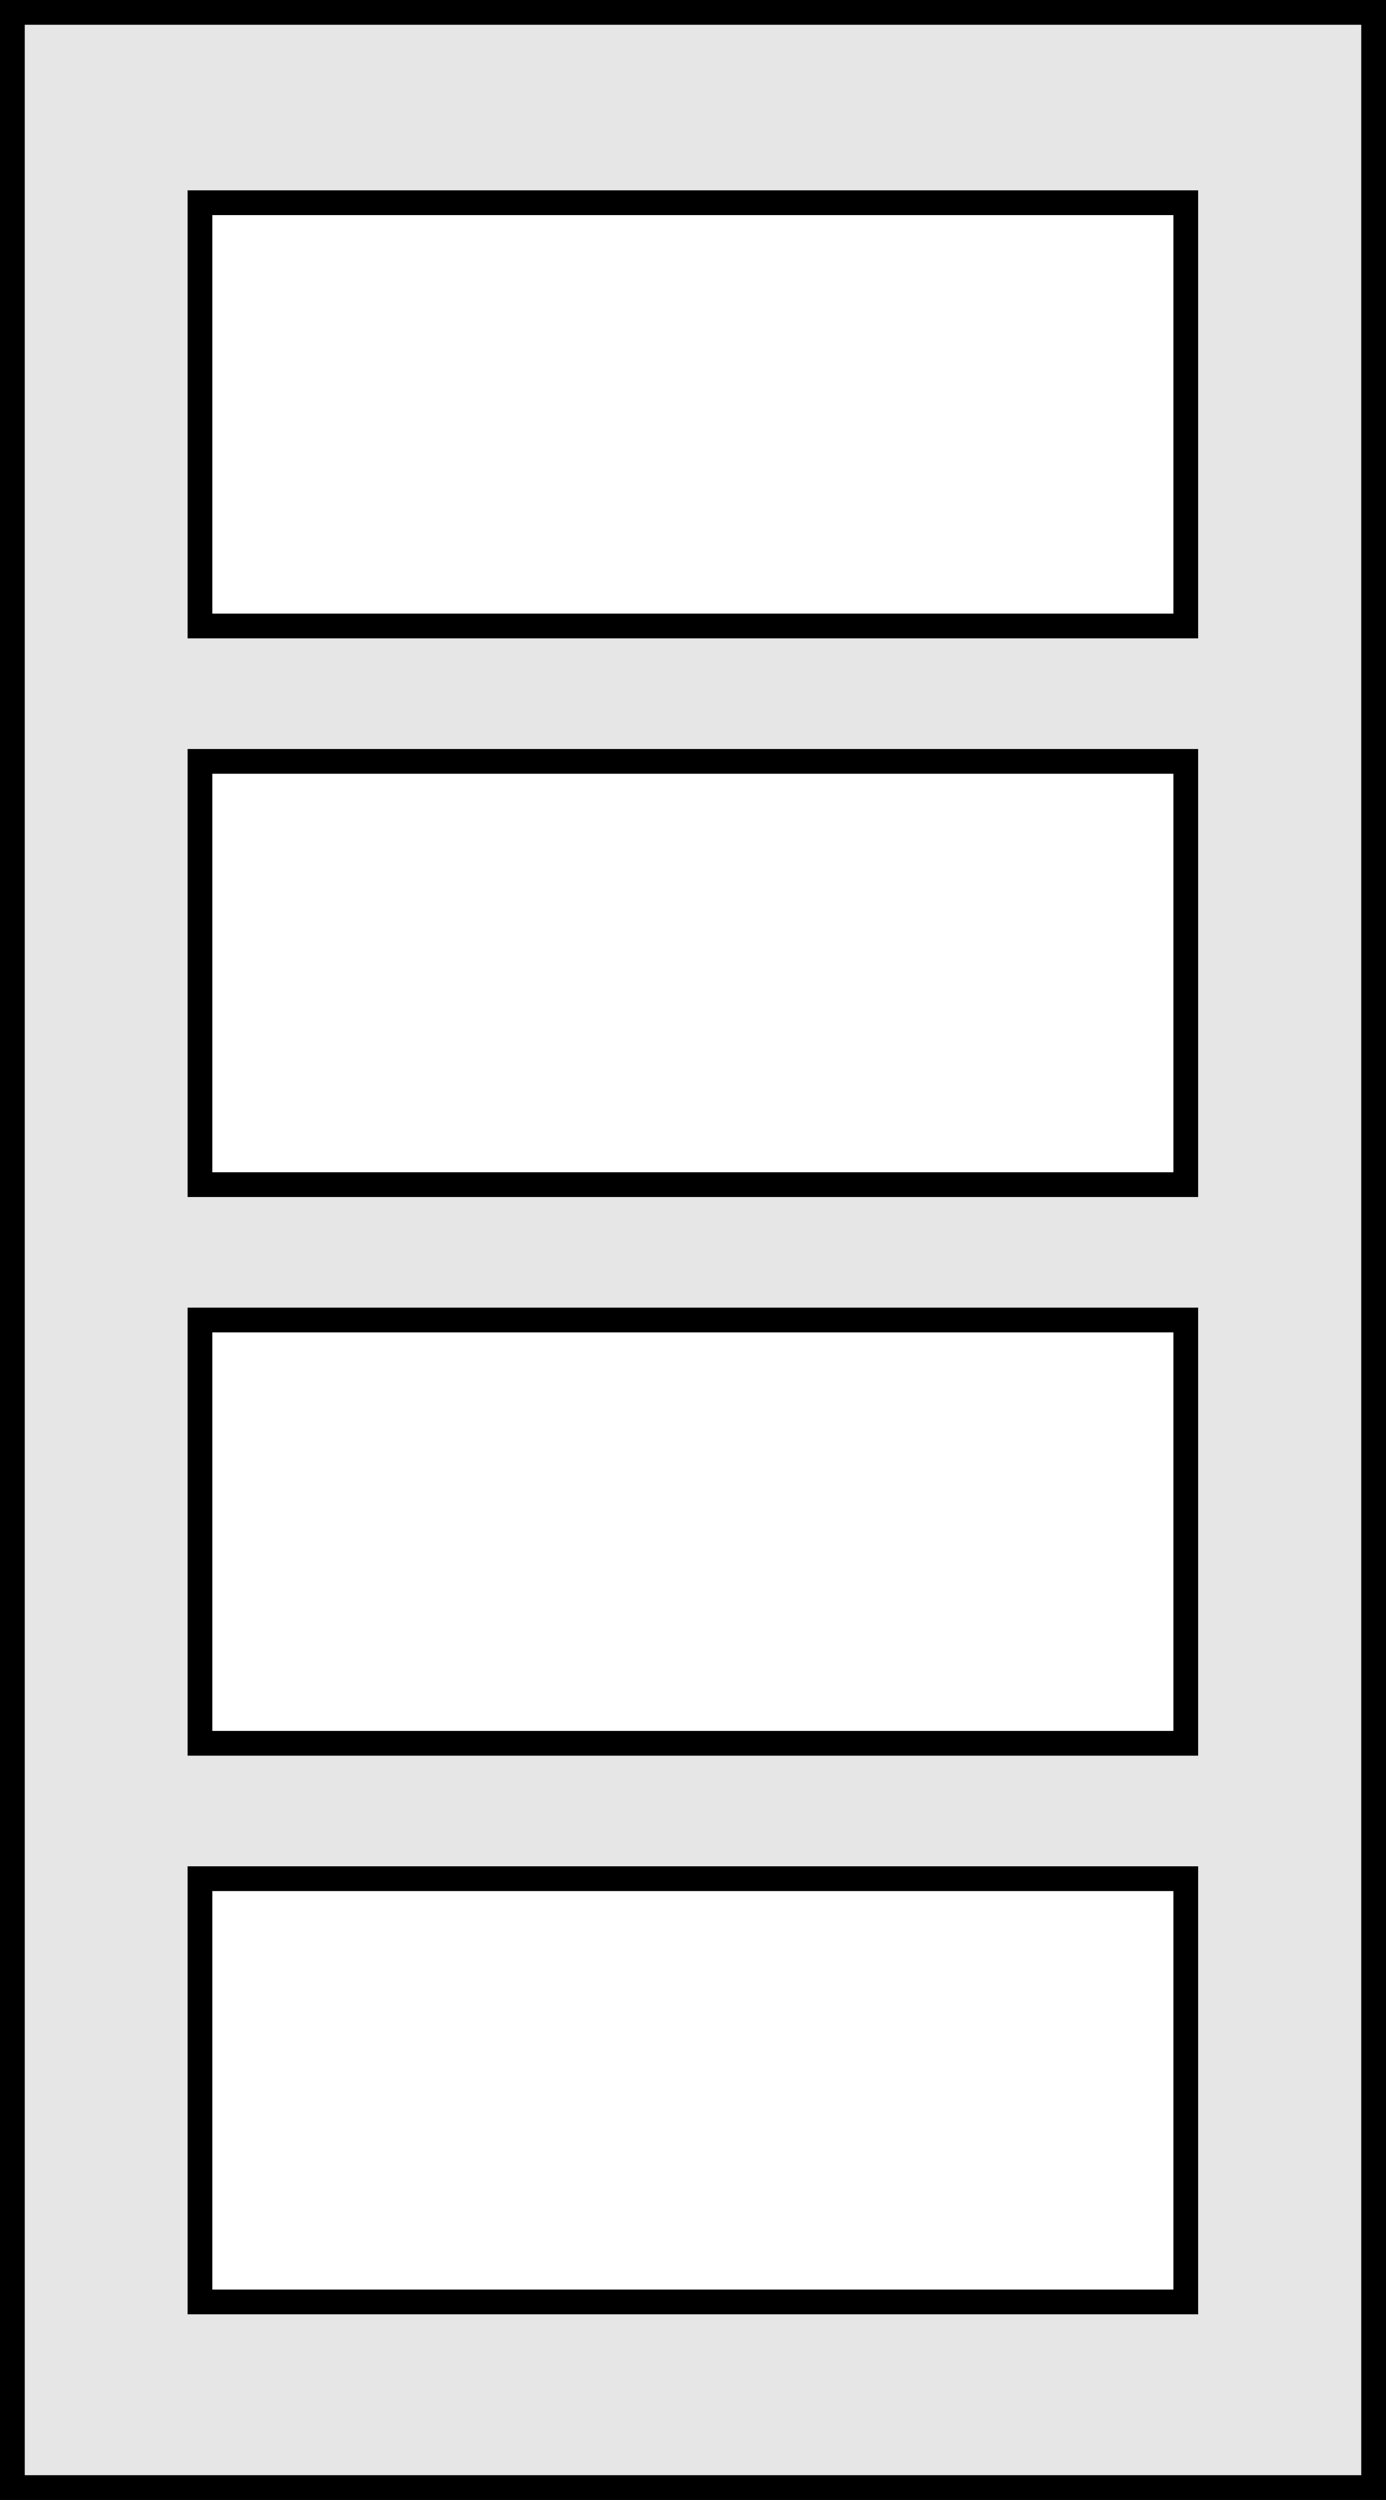 <svg id="Layer_1" data-name="Layer 1" xmlns="http://www.w3.org/2000/svg" viewBox="0 0 56 101"><rect x="0" y="0" width="56" height="101" fill="#808080" stroke="none"/><rect x="0.5" y="0.5" width="55" height="100" style="fill:#e6e6e6;stroke:#000;stroke-miterlimit:10"/><rect x="8.08" y="75.9" width="39.83" height="17.1" style="fill:#fff;stroke:#000;stroke-miterlimit:10"/><rect x="8.08" y="53.33" width="39.83" height="17.1" style="fill:#fff;stroke:#000;stroke-miterlimit:10"/><rect x="8.08" y="30.76" width="39.83" height="17.1" style="fill:#fff;stroke:#000;stroke-miterlimit:10"/><rect x="8.08" y="8.19" width="39.83" height="17.1" style="fill:#fff;stroke:#000;stroke-miterlimit:10"/></svg>